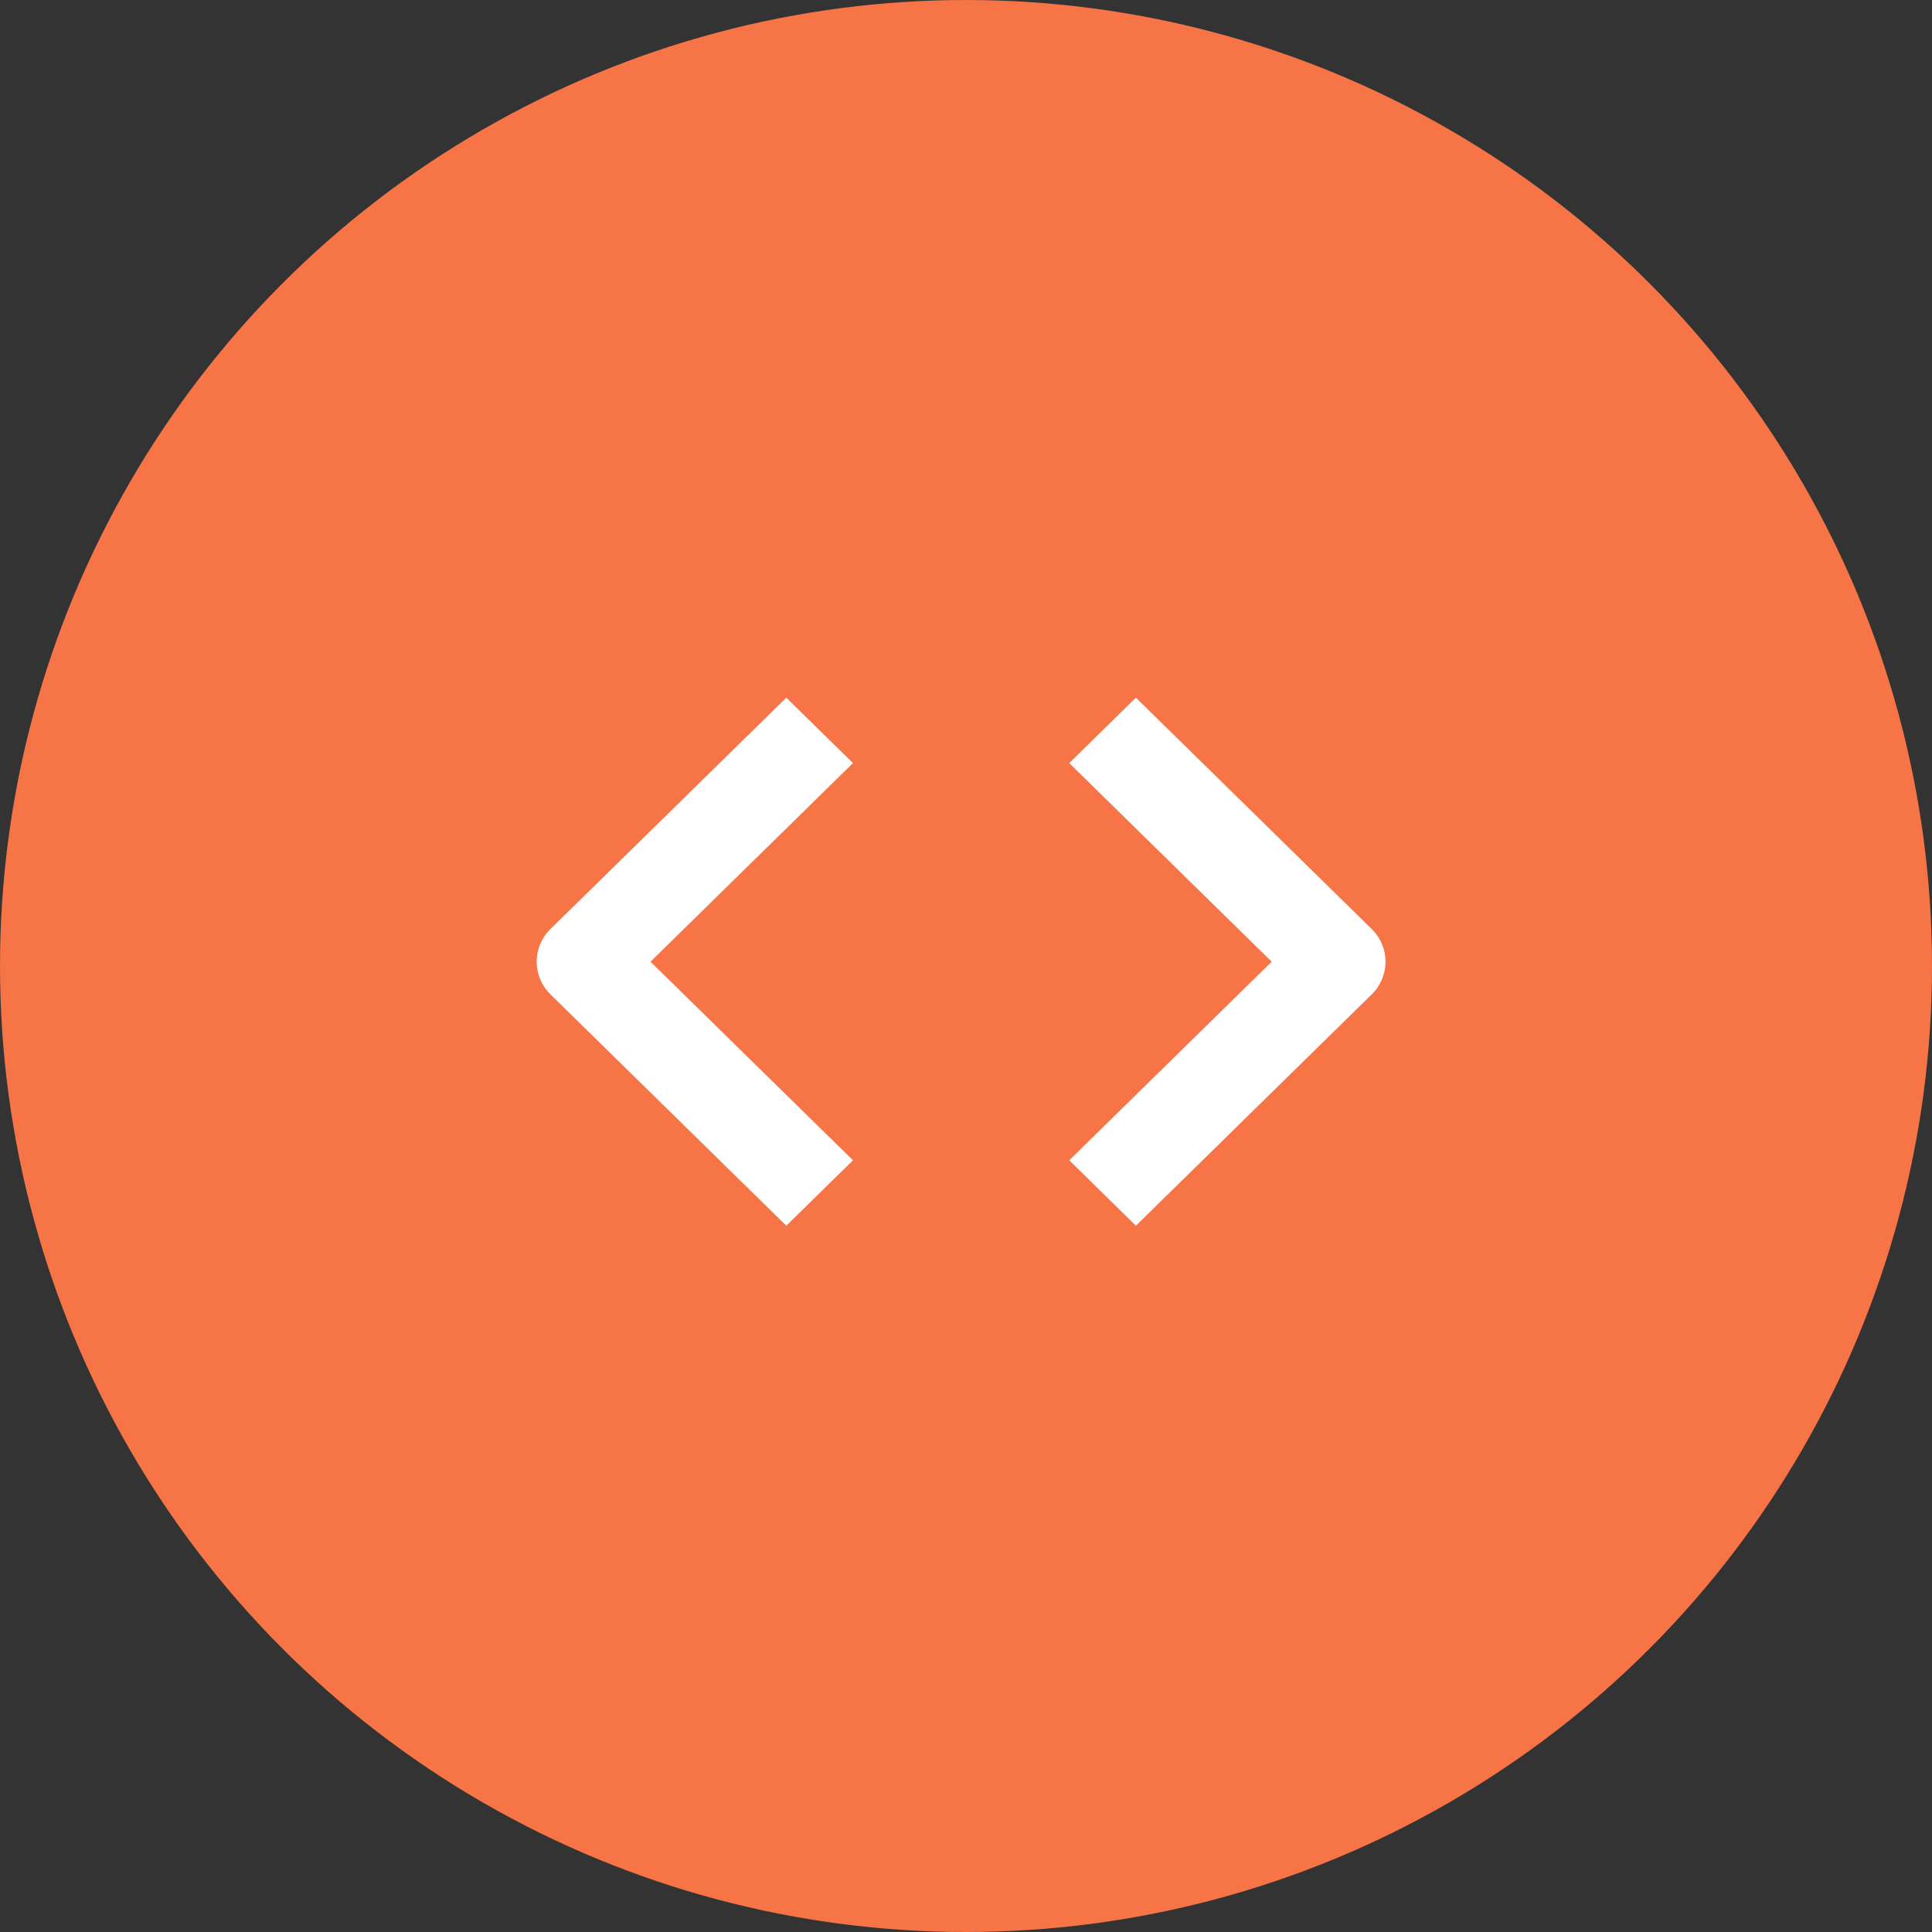 <?xml version="1.0" encoding="UTF-8"?>
<svg width="72px" height="72px" viewBox="0 0 72 72" version="1.1" xmlns="http://www.w3.org/2000/svg" xmlns:xlink="http://www.w3.org/1999/xlink">
    <rect x="0" y="0" width="72" height="72" fill="#333333" stroke="none"/>
    <!-- Generator: Sketch 61.2 (89653) - https://sketch.com -->
    <title>ic-web</title>
    <desc>Created with Sketch.</desc>
    <g id="Page-2" stroke="none" stroke-width="1" fill="none" fill-rule="evenodd">
        <g id="Portfolio-Template-1" transform="translate(-199, -1500)">
            <g id="What-I-Do" transform="translate(199, 1461)">
                <g id="ic-web" transform="translate(0, 39)">
                    <circle id="Oval-Copy" fill="#F67445" cx="36" cy="36" r="36"></circle>
                    <path d="M29.303,26 L20.515,34.621 C19.828,35.295 19.828,36.384 20.515,37.059 L29.303,45.679 L31.788,43.241 L24.243,35.84 L31.788,28.438 L29.303,26 Z M51.119,34.621 L42.332,26 L39.847,28.438 L47.392,35.84 L39.847,43.241 L42.332,45.679 L51.119,37.059 C51.807,36.384 51.807,35.295 51.119,34.621 Z" id="Shape" fill="#FFFFFF" fill-rule="nonzero"></path>
                </g>
            </g>
        </g>
    </g>
</svg>